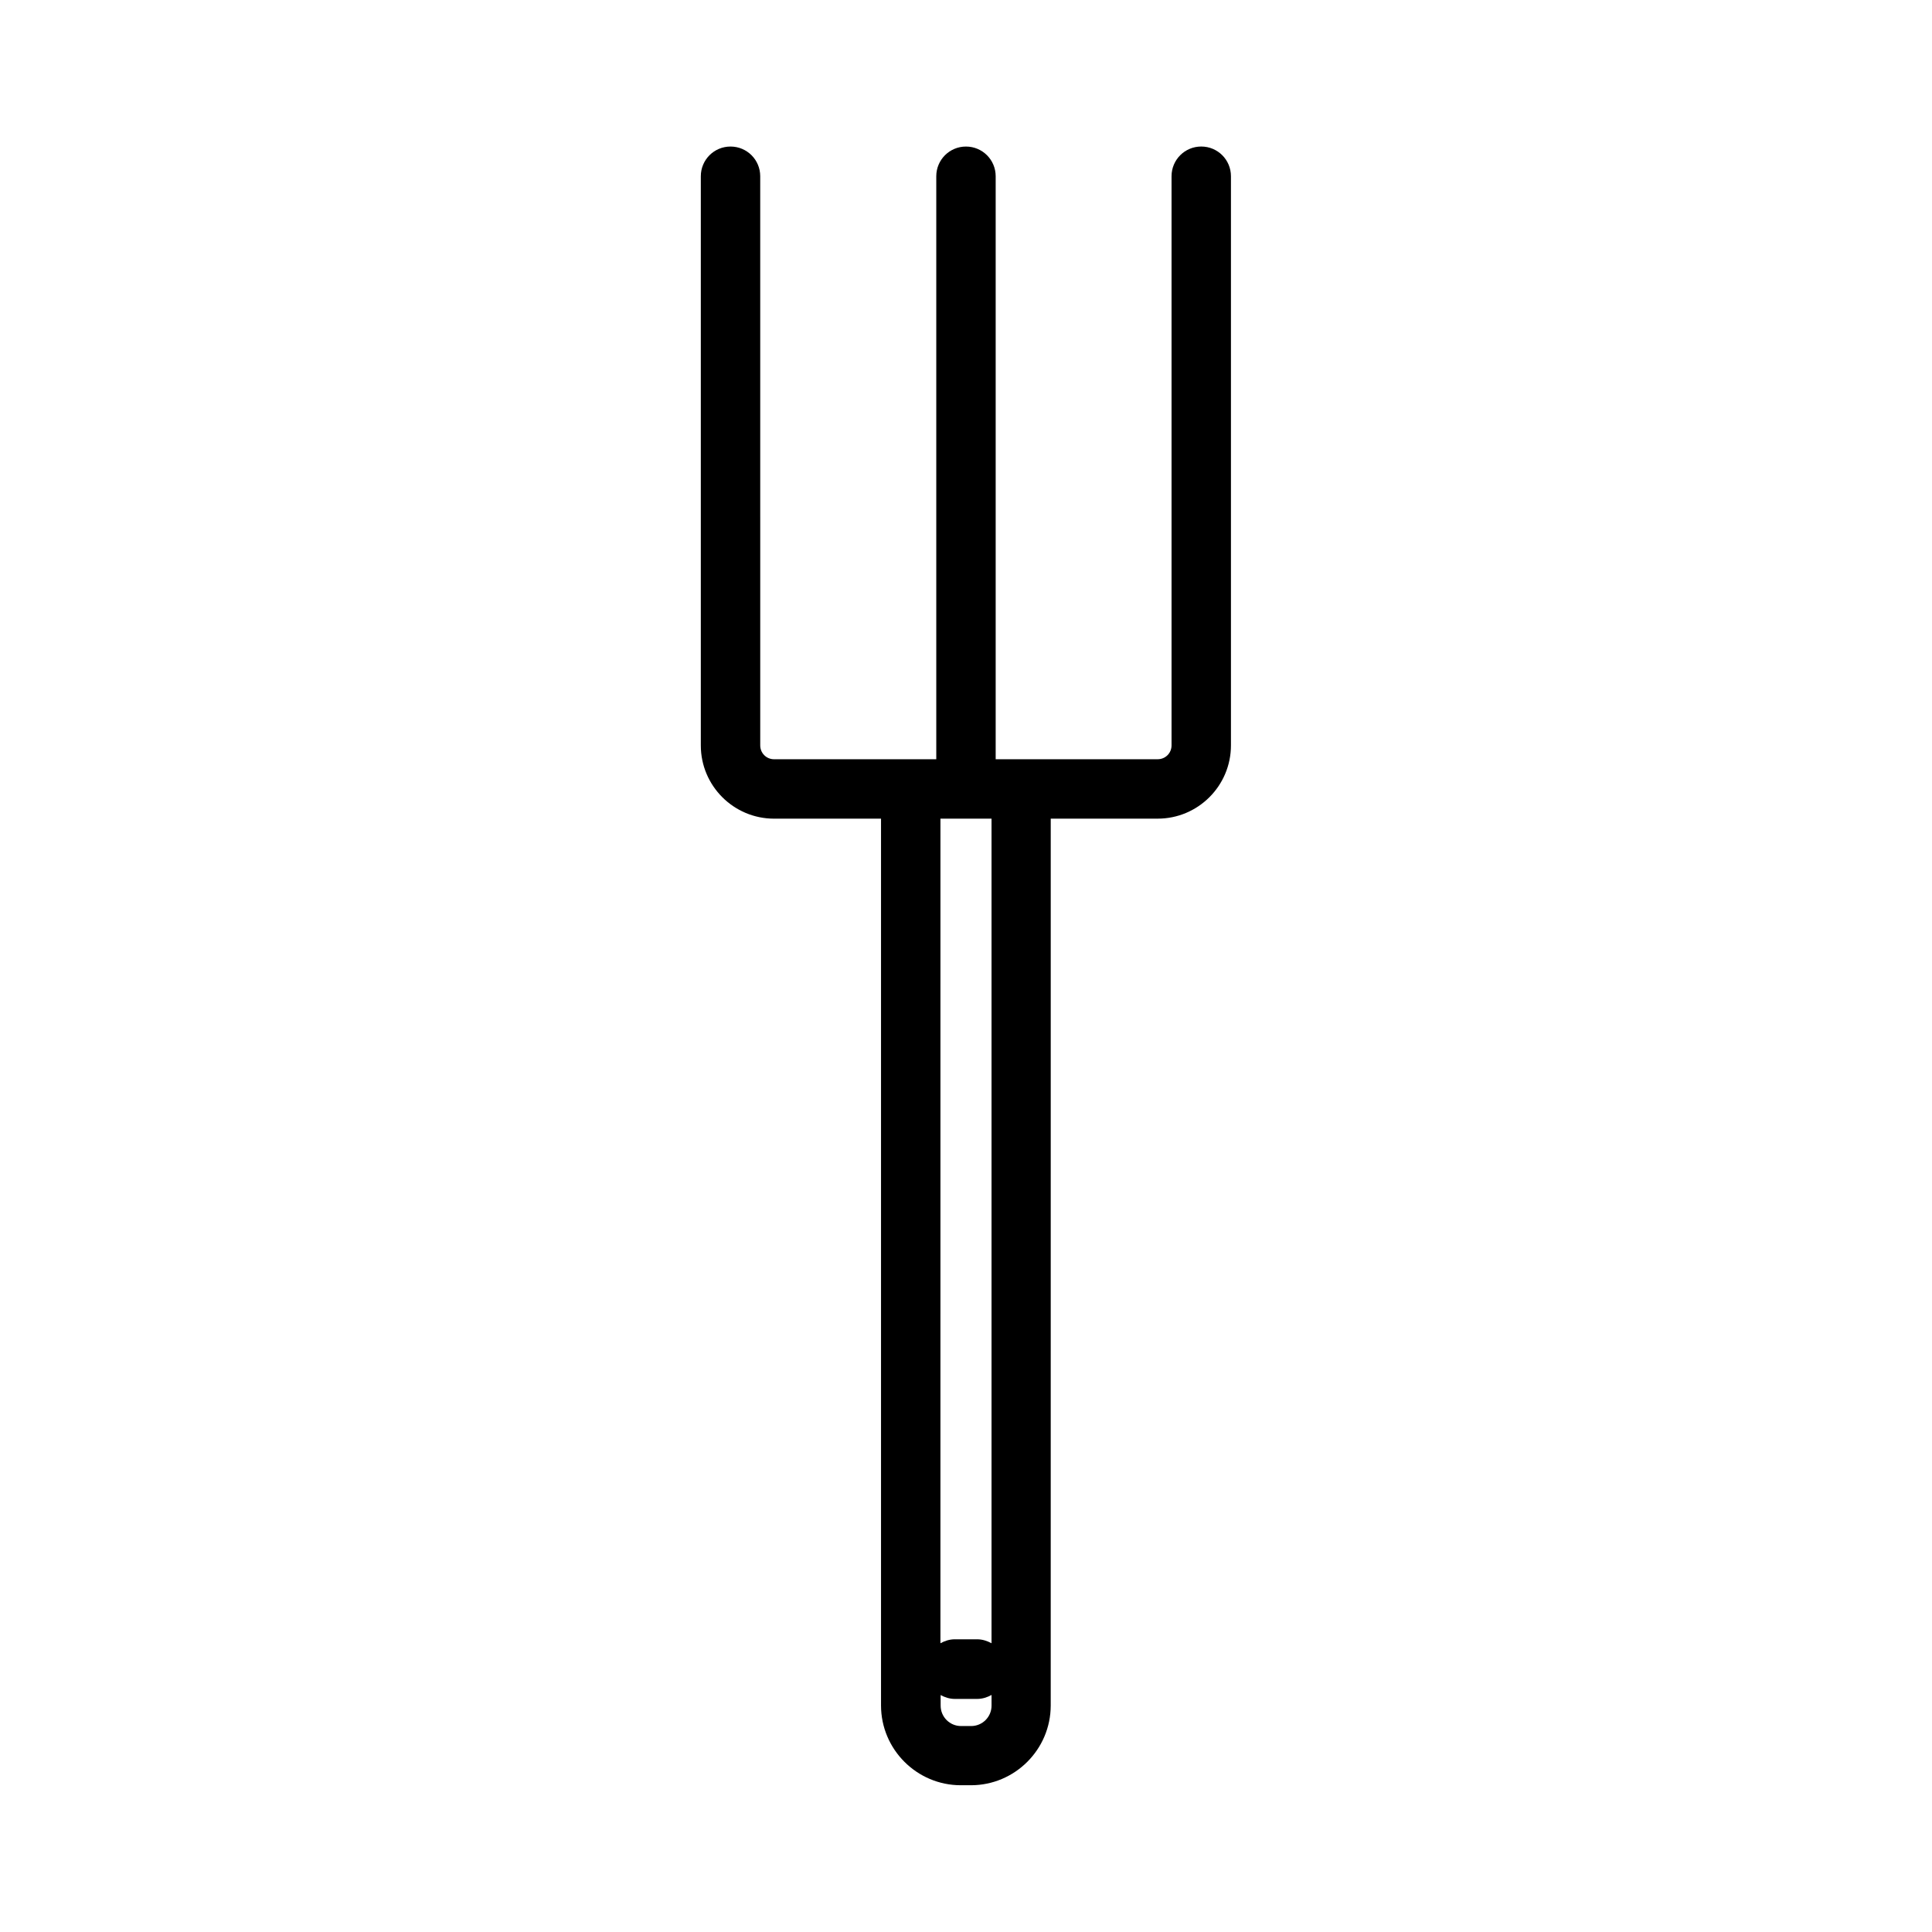 <?xml version="1.0" encoding="UTF-8"?>
<!-- Uploaded to: ICON Repo, www.iconrepo.com, Generator: ICON Repo Mixer Tools -->
<svg fill="#000000" width="800px" height="800px" version="1.1" viewBox="144 144 512 512" xmlns="http://www.w3.org/2000/svg">
 <path d="m349.14 360.95h28.34v235.01c0 11.652 9.5 21.148 21.148 21.148h2.676c11.652 0 21.148-9.5 21.148-21.148l0.004-235.01h28.34c10.707 0 19.418-8.711 19.418-19.418v-150.83c0-4.356-3.516-7.871-7.871-7.871-4.356 0-7.871 3.516-7.871 7.871v150.83c0 2.047-1.625 3.672-3.672 3.672l-42.934 0.004v-154.5c0-4.356-3.516-7.871-7.871-7.871s-7.871 3.516-7.871 7.871v154.5h-42.98c-2.047 0-3.672-1.625-3.672-3.672l-0.004-150.83c0-4.356-3.516-7.871-7.871-7.871-4.356 0-7.871 3.516-7.871 7.871v150.83c-0.004 10.707 8.707 19.418 19.414 19.418zm44.086 0h13.539v218.53c-1.156-0.629-2.414-1.051-3.832-1.051h-5.879c-1.418 0-2.676 0.418-3.832 1.051zm0 232.23c1.156 0.629 2.414 1.051 3.832 1.051h5.879c1.418 0 2.676-0.418 3.832-1.051v2.832c0 2.992-2.414 5.406-5.406 5.406h-2.676c-2.992 0-5.406-2.414-5.406-5.406l-0.004-2.832z"/>
</svg>